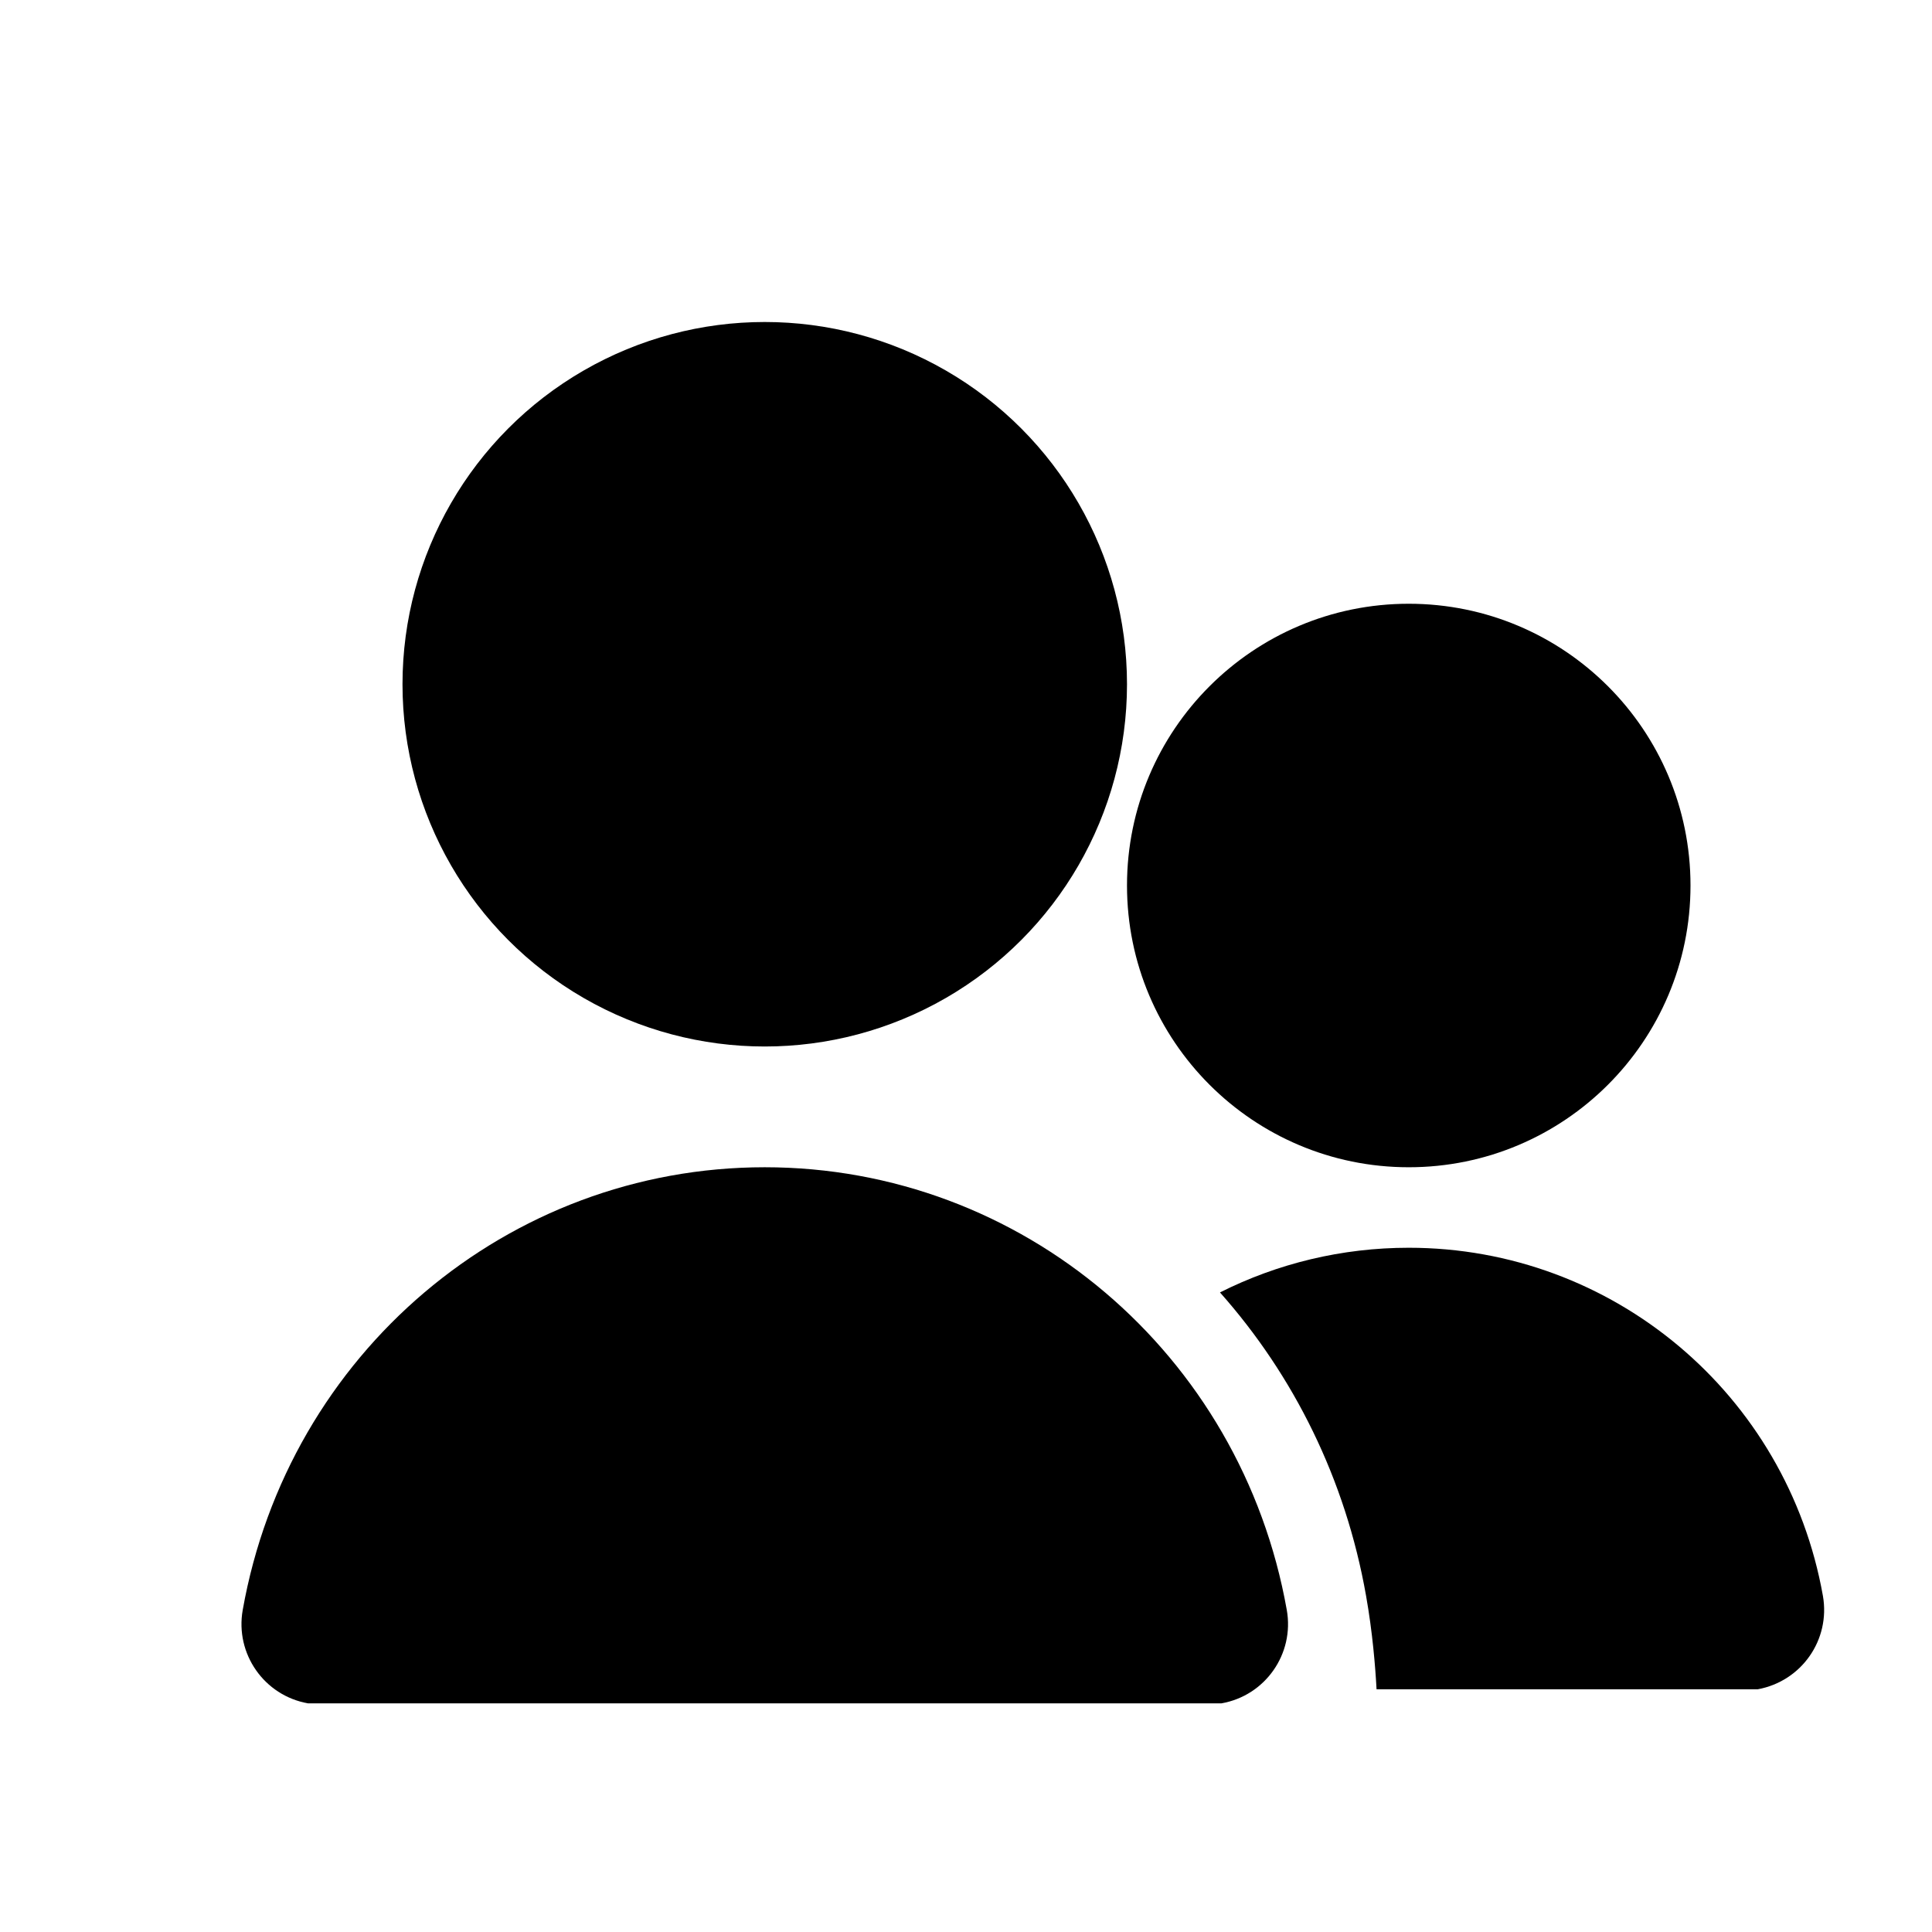 <?xml version="1.0" encoding="UTF-8"?> <svg xmlns="http://www.w3.org/2000/svg" id="Layer_1" height="512" viewBox="0 0 48 48" width="512"> <g id="g"> <g> <path d="m43.67 41.97h-9.47c-.03-.56-.1-1.42-.26-2.32-.51-2.9-1.8-5.48-3.63-7.54 1.43-.72 3.03-1.11 4.69-1.11 5.07 0 9.4 3.64 10.29 8.65.19 1.09-.53 2.12-1.62 2.32z"></path> <circle cx="35" cy="22" r="7"></circle> <circle cx="19" cy="17" r="9"></circle> <path d="m31.97 40.001c-1.131-6.374-6.585-11.001-12.97-11.001s-11.839 4.627-12.97 11.001c-.192 1.087.533 2.125 1.621 2.318h22.697c1.089-.192 1.814-1.23 1.622-2.318z"></path> </g> </g> </svg> 